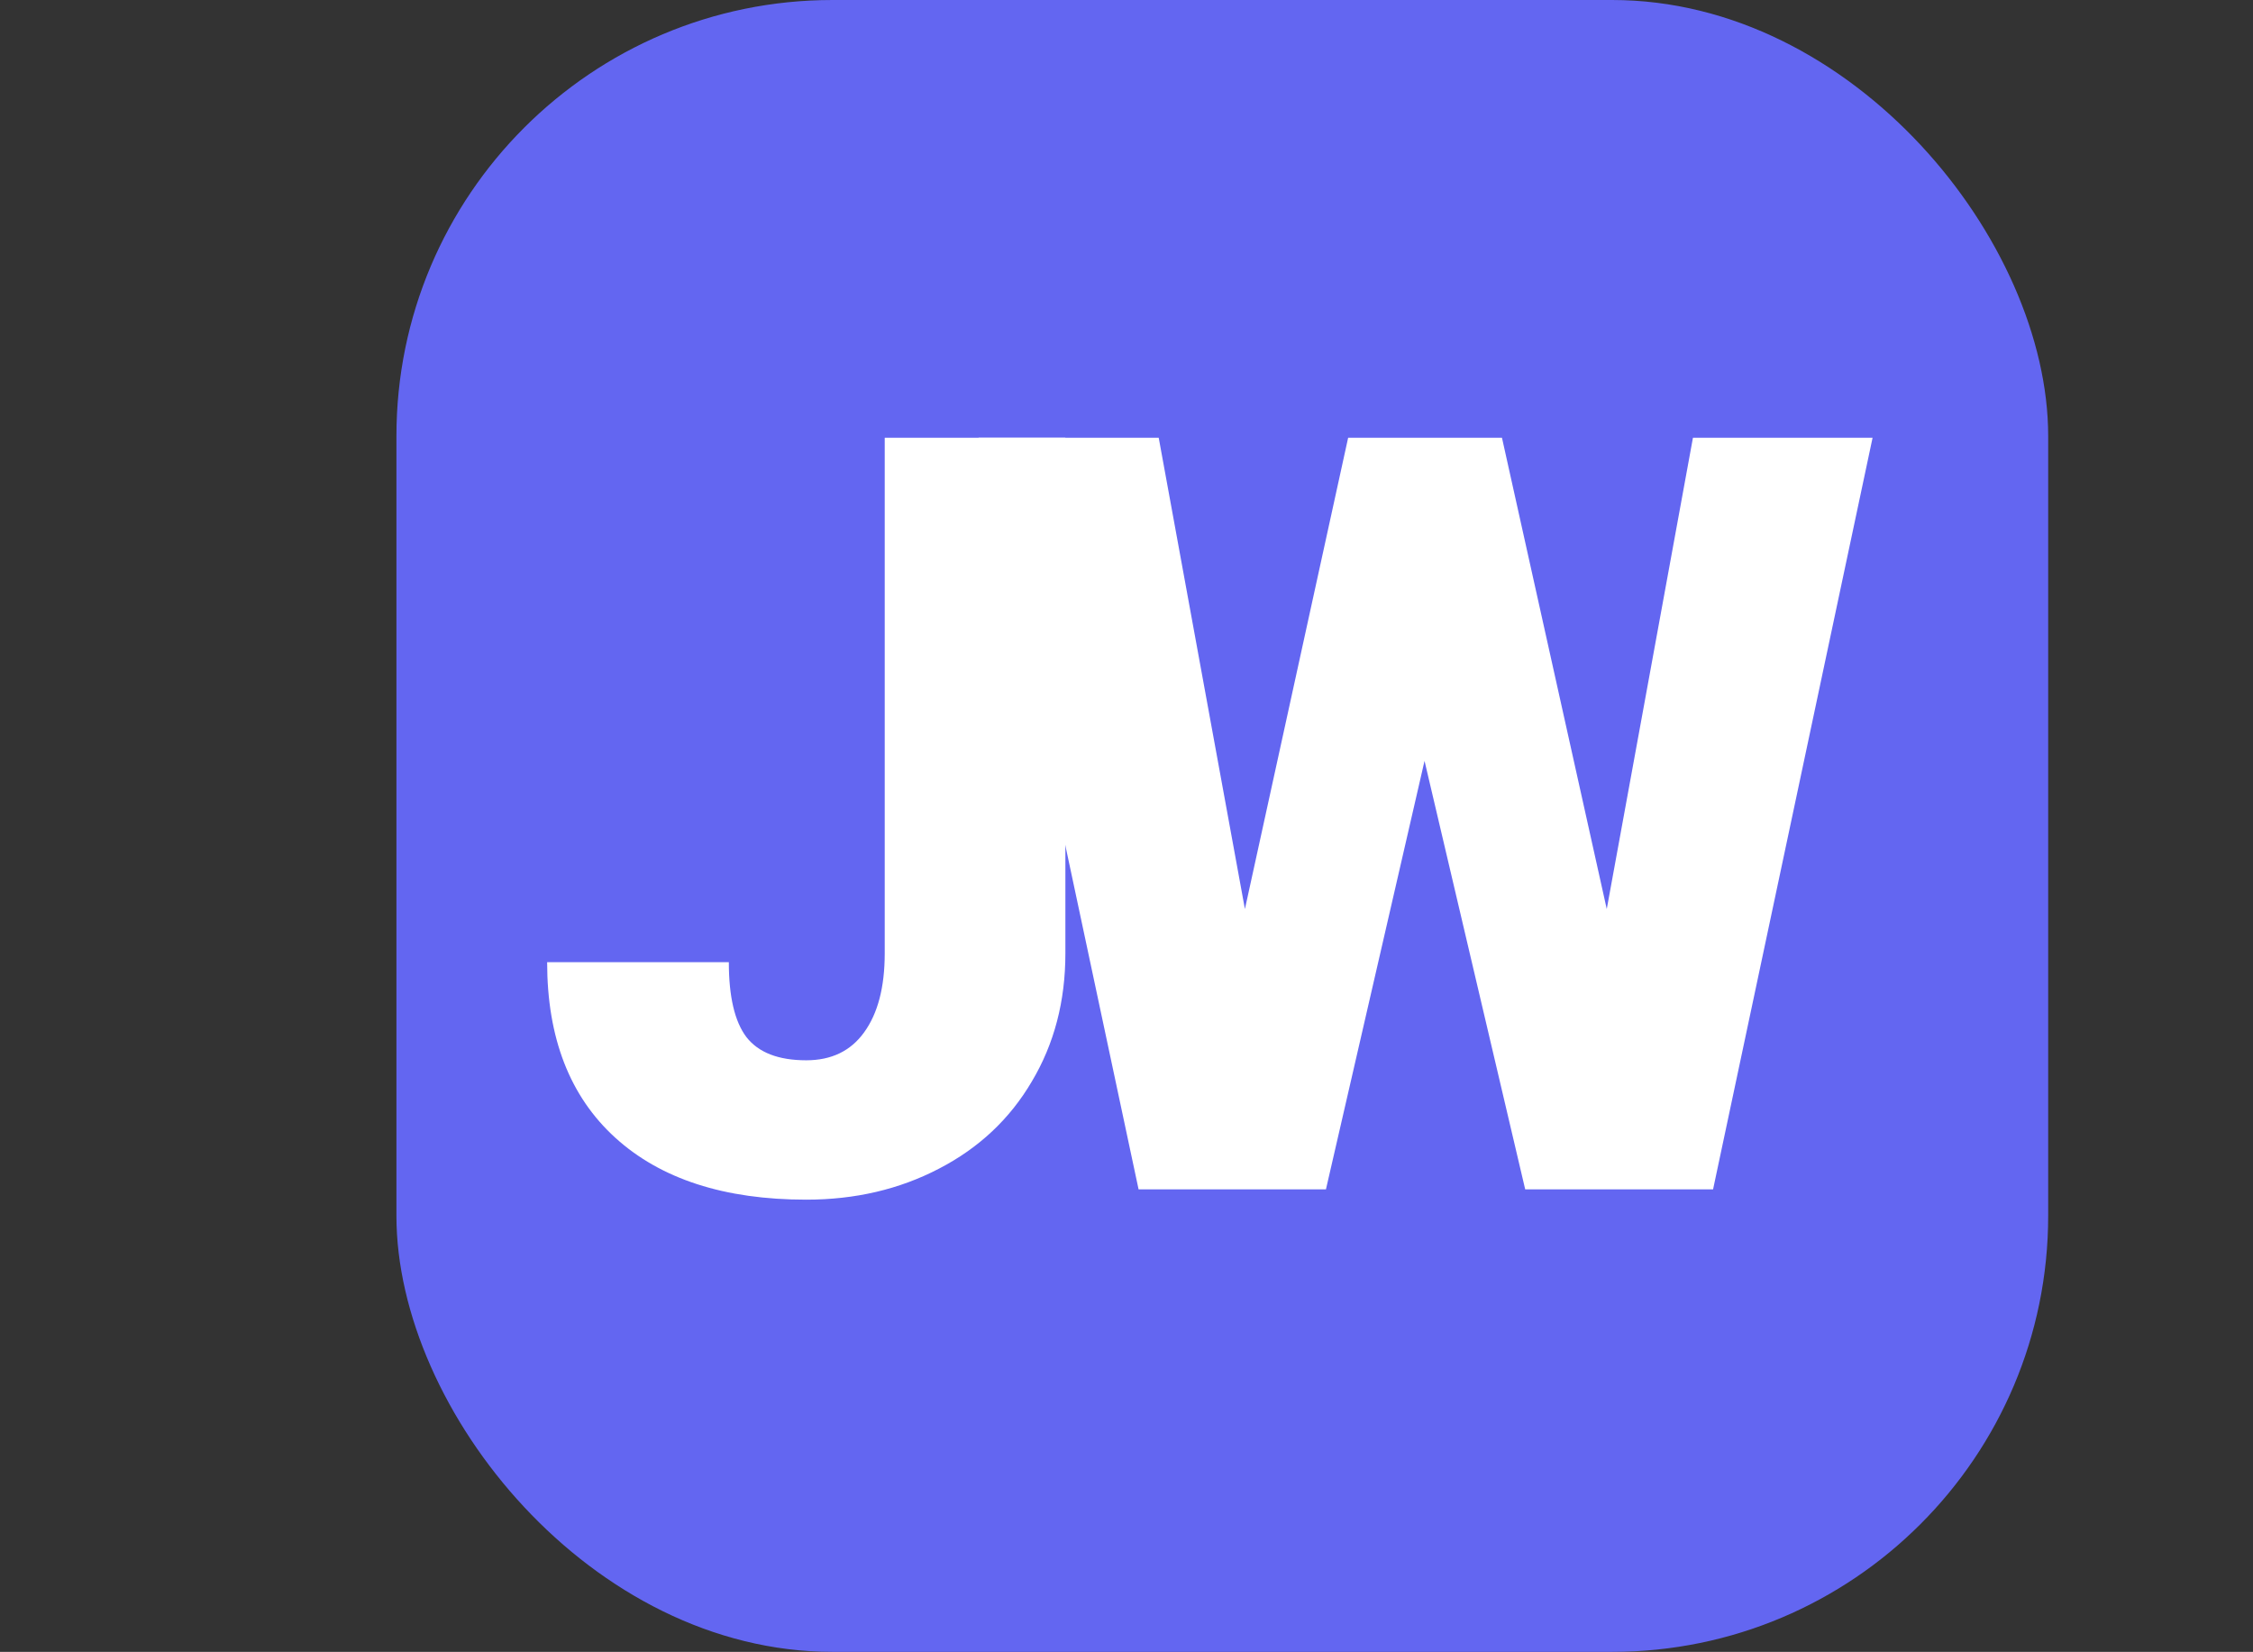 <svg width="341" height="250" viewBox="0 0 341 250" fill="none" xmlns="http://www.w3.org/2000/svg">
<rect x="0" y="0" width="341" height="250" fill="#333333" stroke="none"/>
<rect x="60" width="250" height="250" rx="66" fill="#6366F1"/>
<path d="M133.906 66.25H161.25V144.297C161.25 151.536 159.557 157.995 156.172 163.672C152.839 169.349 148.151 173.75 142.109 176.875C136.12 180 129.427 181.562 122.031 181.562C109.635 181.562 100 178.438 93.125 172.188C86.25 165.938 82.812 157.083 82.812 145.625H110.312C110.312 150.833 111.198 154.609 112.969 156.953C114.792 159.297 117.812 160.469 122.031 160.469C125.833 160.469 128.75 159.062 130.781 156.25C132.865 153.385 133.906 149.401 133.906 144.297V66.25Z" fill="white"/>
<path d="M243.188 137.578L256.234 66.25H283.422L259.281 180H230.844L215.609 115.156L200.688 180H172.328L148.109 66.25H175.375L188.422 137.578L204.047 66.25H227.328L243.188 137.578Z" fill="white"/>
</svg>
